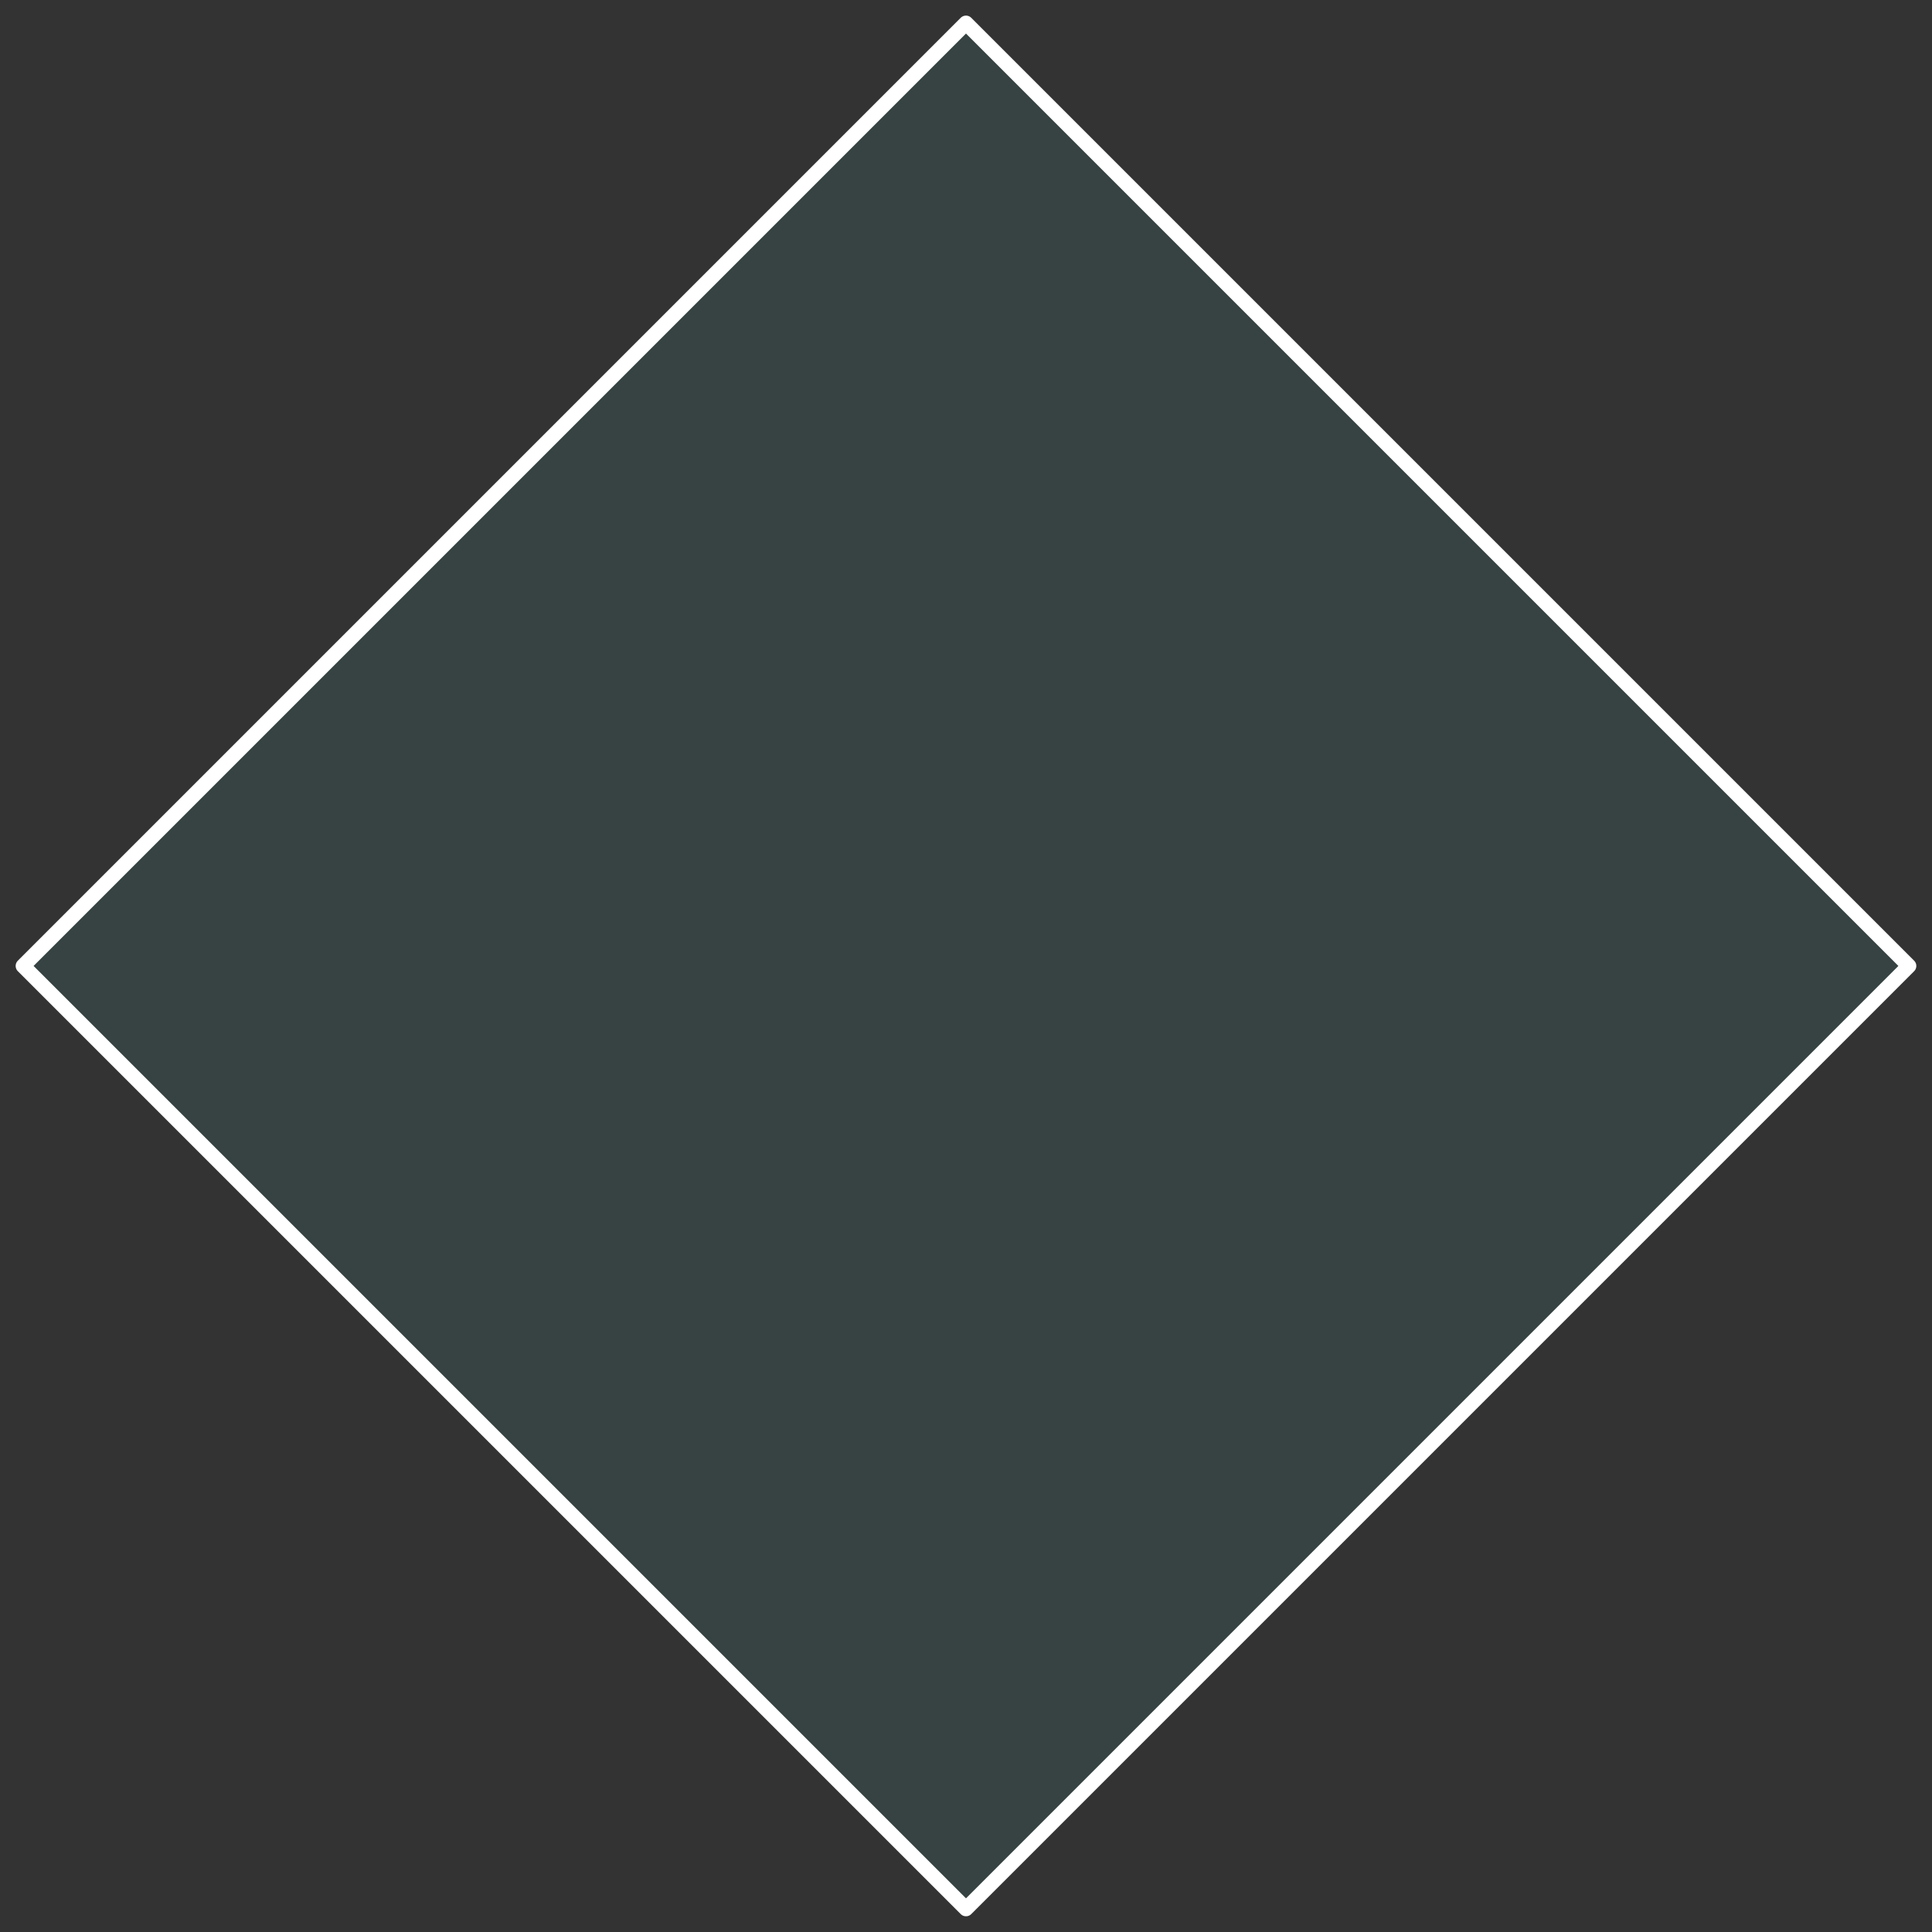 <?xml version="1.0" encoding="iso-8859-1"?>
<!-- Generator: Adobe Illustrator 19.0.0, SVG Export Plug-In . SVG Version: 6.00 Build 0)  -->
<svg version="1.1" id="Layer_1" xmlns="http://www.w3.org/2000/svg" xmlns:xlink="http://www.w3.org/1999/xlink" x="0px" y="0px"
	 viewBox="-77 -39 130 130" style="enable-background:new -77 -39 130 130;" xml:space="preserve">
<rect x="-77" y="-39" width="130" height="130" fill="#333333" stroke="none"/>
<g>
	
		<rect id="XMLID_201_" x="-56.87" y="-18.87" transform="matrix(0.707 -0.707 0.707 0.707 -21.899 -0.87)" style="opacity:0.15;fill:#4DA19B;" width="89.74" height="89.74"/>
	
		<rect id="XMLID_197_" x="-56.87" y="-18.87" transform="matrix(0.707 -0.707 0.707 0.707 -21.899 -0.87)" style="fill:none;stroke:#FFFFFF;stroke-linejoin:round;stroke-miterlimit:10;" width="89.74" height="89.74"/>
</g>
</svg>
